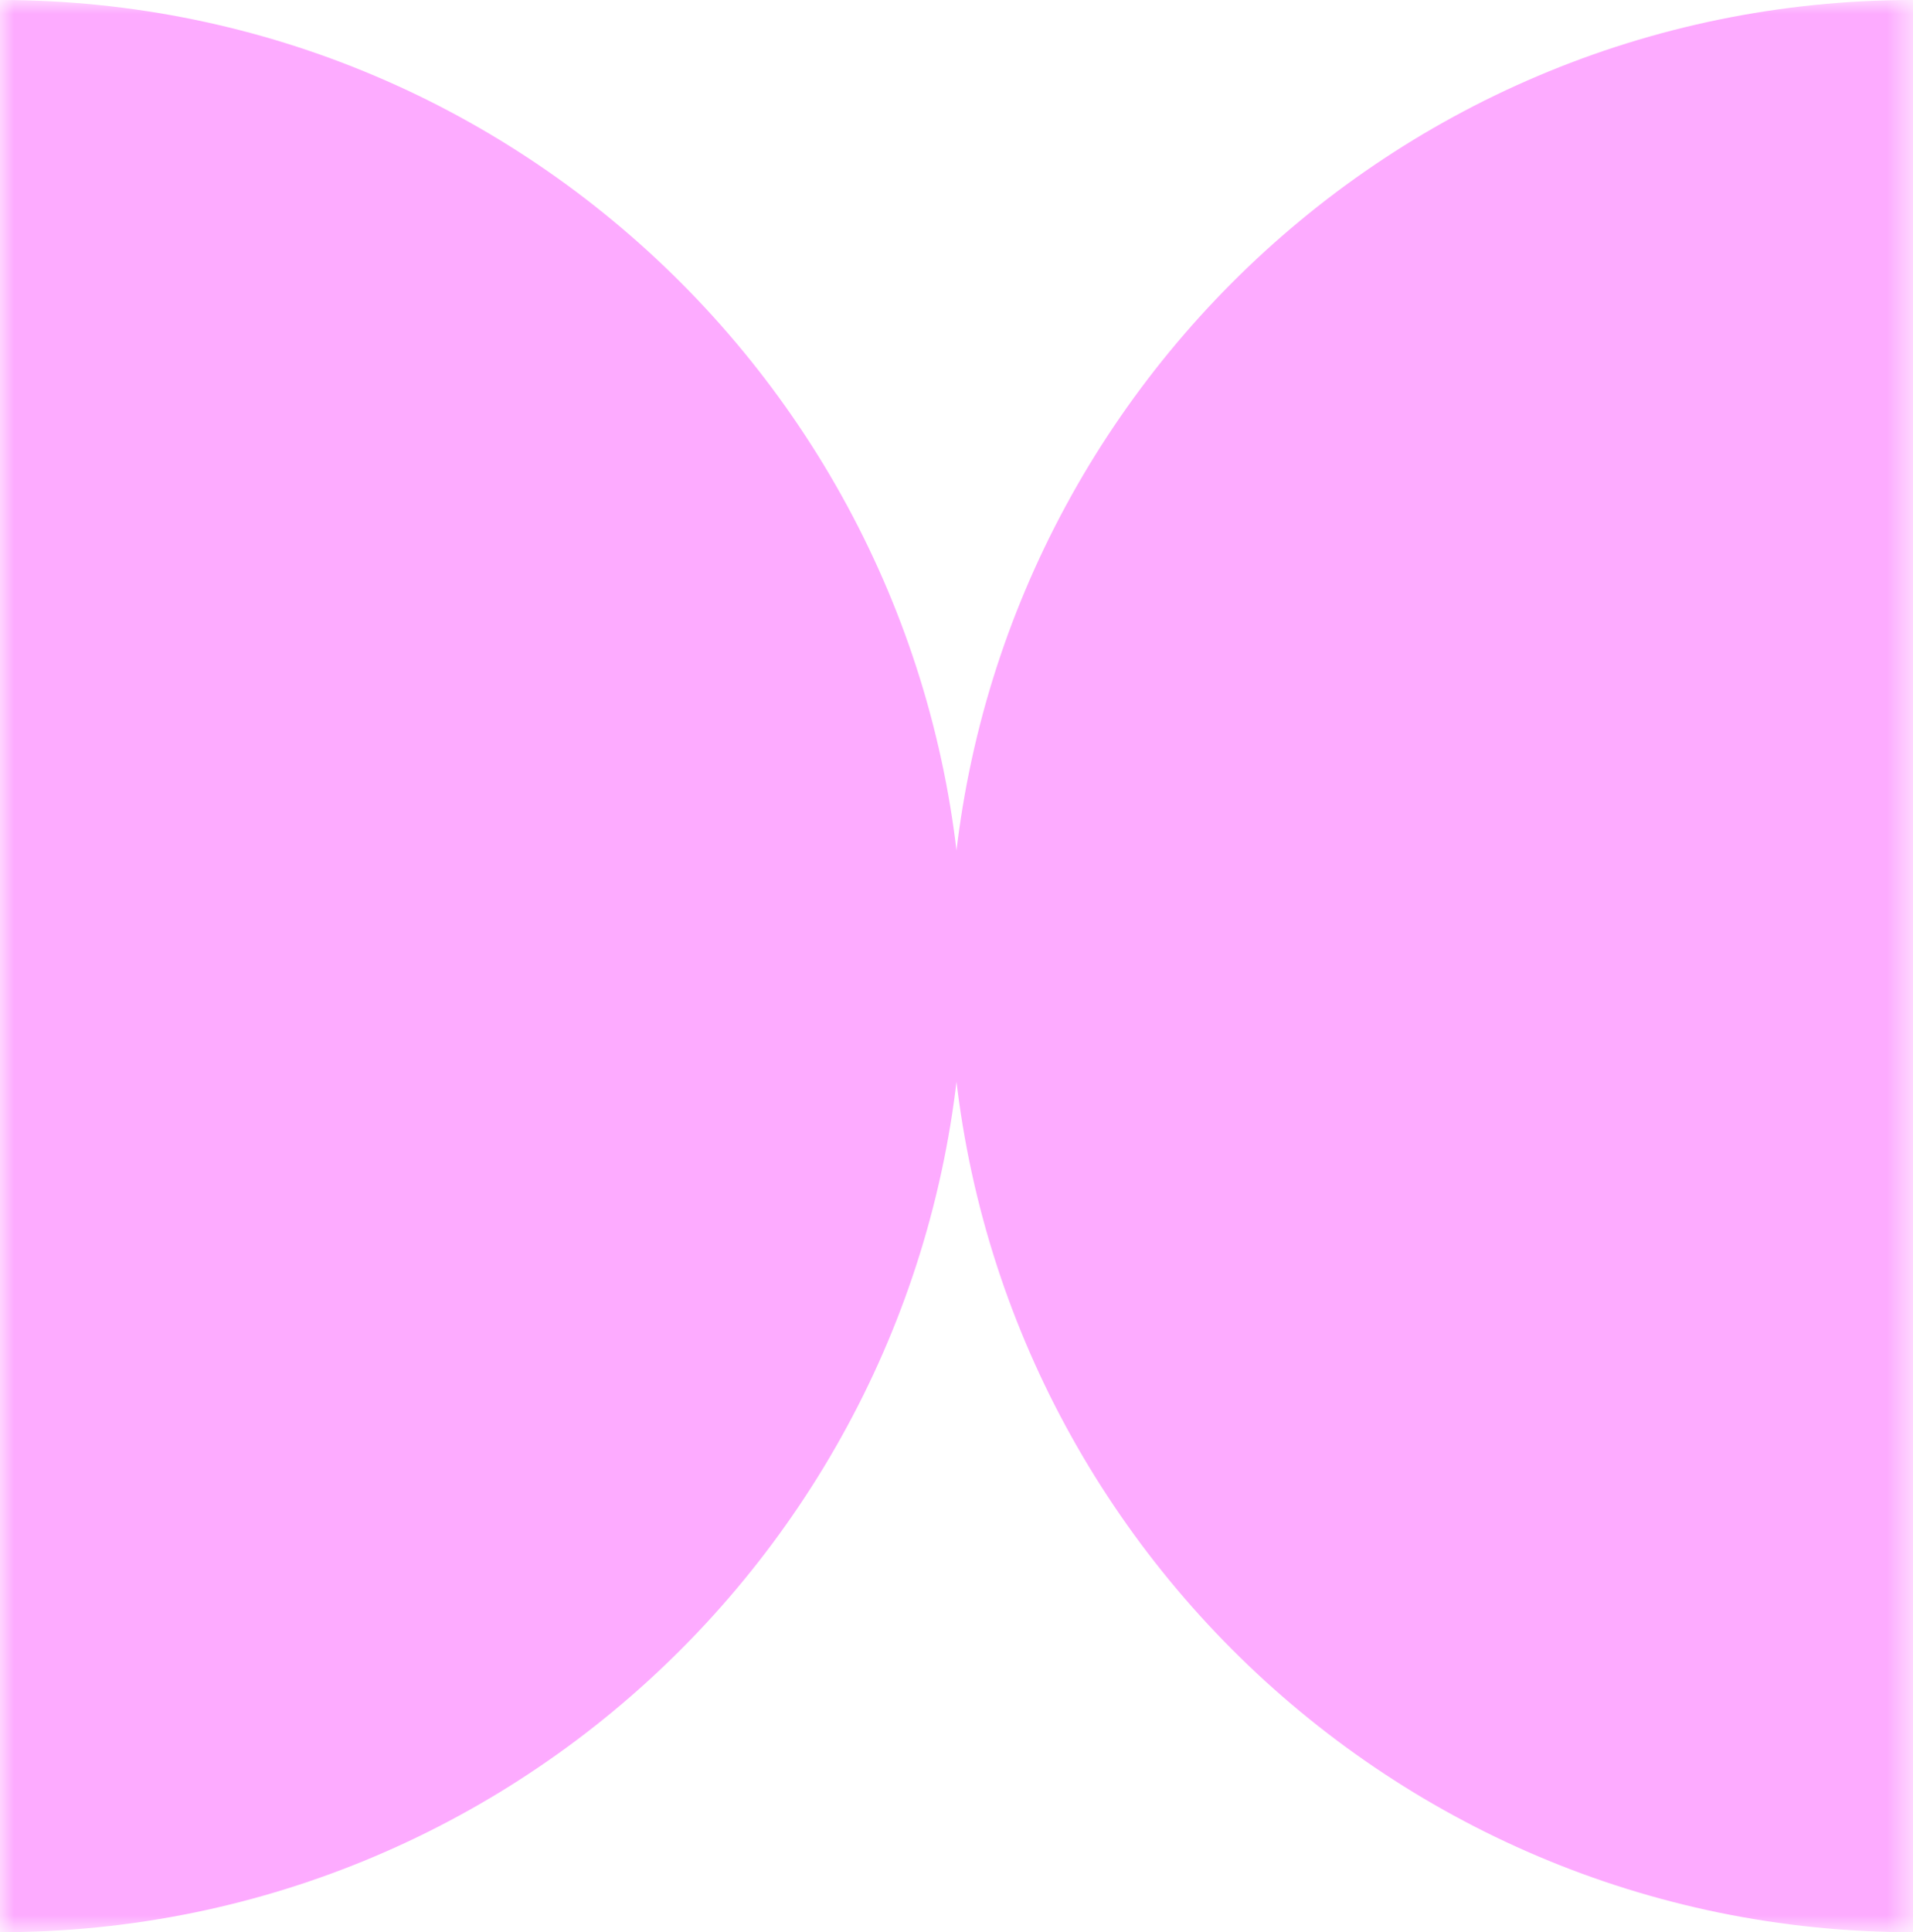 <svg height="69.111" viewBox="0 0 68.446 69.111" width="68.446" xmlns="http://www.w3.org/2000/svg" xmlns:xlink="http://www.w3.org/1999/xlink"><mask id="a" height="69.111" maskUnits="userSpaceOnUse" width="68.446" x="0" y="0"><path d="m0 0v69.111h68.446v-69.111z" fill="#fff"/></mask><g fill="#fdabff" mask="url(#a)"><path d="m0 0c19.038 0 34.468 15.471 34.468 34.554s-15.43 34.557-34.468 34.557"/><path d="m68.446 0c-19.038 0-34.468 15.471-34.468 34.554s15.433 34.557 34.468 34.557"/></g></svg>